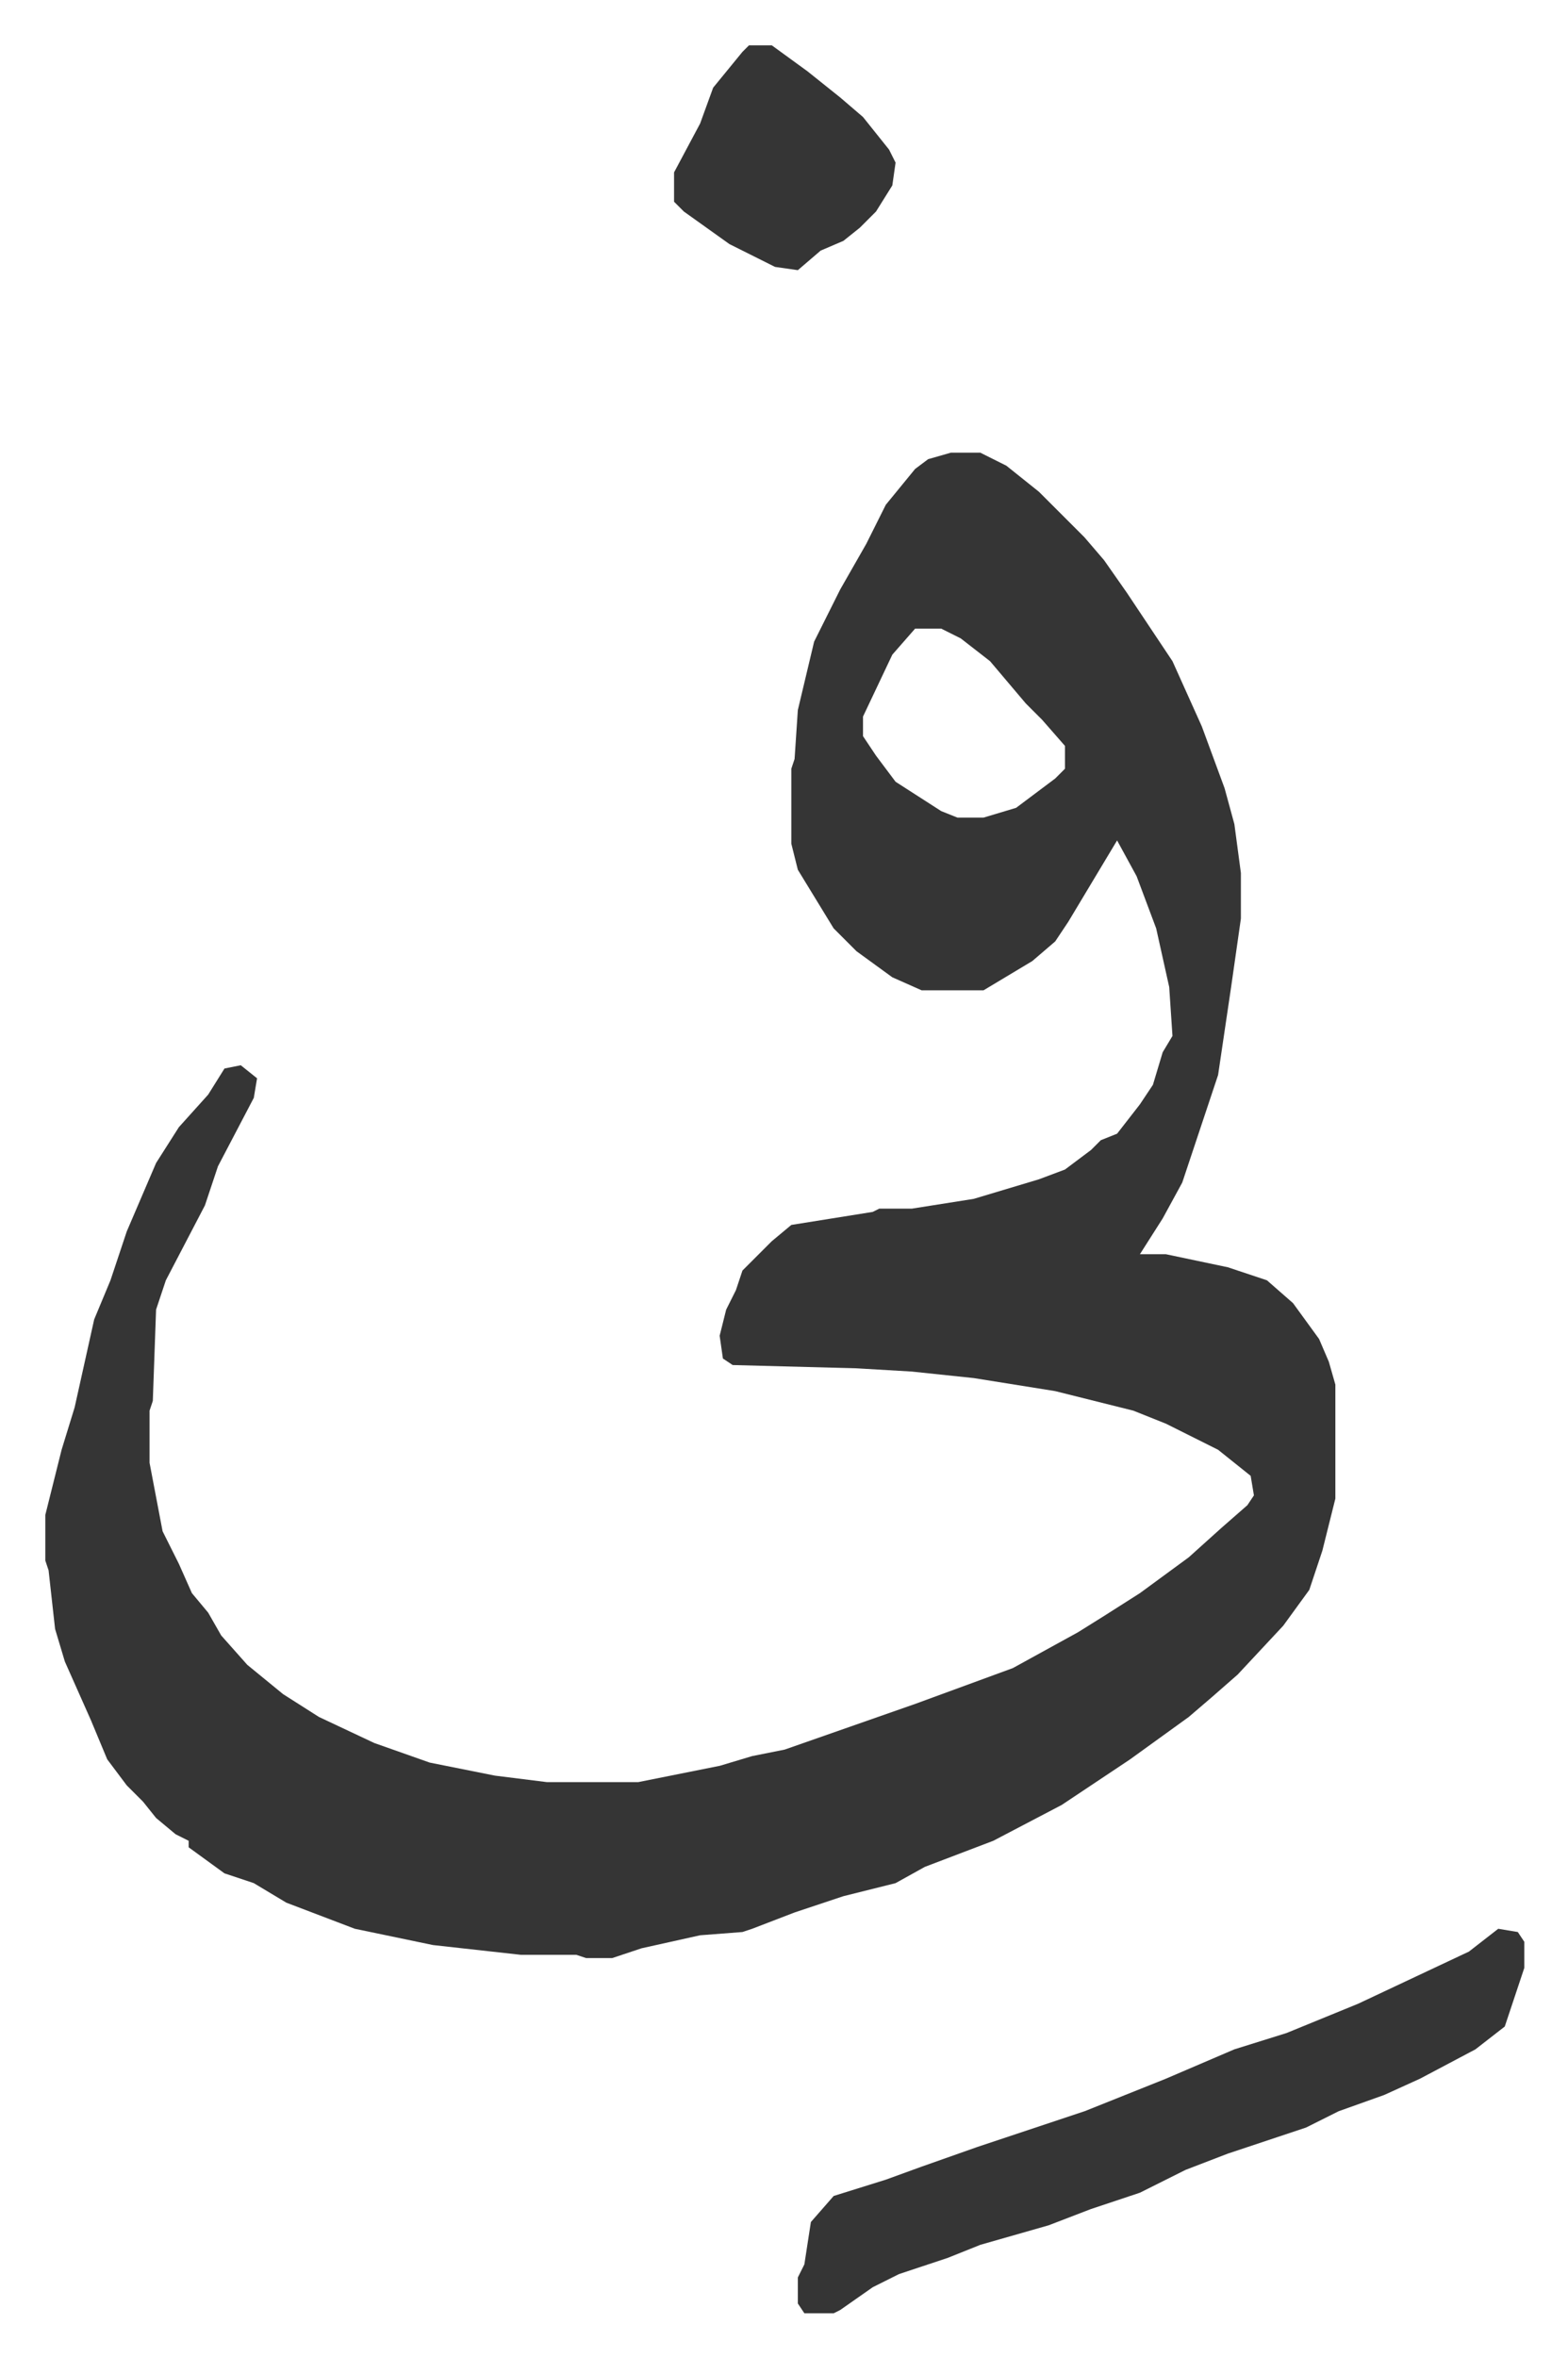<svg xmlns="http://www.w3.org/2000/svg" role="img" viewBox="-13.91 452.09 481.32 723.32"><path fill="#353535" id="rule_normal" d="M278 591h9l8 4 10 8 9 9 5 5 6 7 7 10 14 21 9 20 7 19 3 11 2 15v14l-3 21-4 27-5 15-6 18-6 11-7 11h8l19 4 12 4 8 7 8 11 3 7 2 7v35l-4 16-4 12-8 11-14 15-8 7-7 6-18 13-12 8-9 6-21 11-21 8-9 5-16 4-15 5-13 5-3 1-13 1-18 4-9 3h-8l-3-1h-17l-27-3-24-5-21-8-10-6-9-3-11-8v-2l-4-2-6-5-4-5-5-5-6-8-5-12-8-18-3-10-2-18-1-3v-14l5-20 4-13 6-27 5-12 5-15 9-21 7-11 9-10 5-8 5-1 5 4-1 6-11 21-4 12-12 23-3 9-1 28-1 3v16l4 21 5 10 4 9 5 6 4 7 8 9 11 9 11 7 17 8 17 6 20 4 16 2h28l25-5 10-3 10-2 20-7 20-7 30-11 20-11 8-5 11-7 15-11 10-9 8-7 2-3-1-6-10-8-16-8-10-4-24-6-25-4-19-2-17-1-38-1-3-2-1-7 2-8 3-6 2-6 9-9 6-5 25-4 2-1h10l19-3 20-6 8-3 8-6 3-3 5-2 7-9 4-6 3-10 3-5-1-15-4-18-6-16-6-11-15 25-4 6-7 6-15 9h-19l-9-4-11-8-7-7-11-18-2-8v-23l1-3 1-15 5-21 8-16 8-14 6-12 9-11 4-3zm-11 54l-7 8-9 19v6l4 6 6 8 14 9 5 2h8l10-3 12-9 3-3v-7l-7-8-5-5-11-13-9-7-6-3zm179 399l6 1 2 3v8l-6 18-9 7-17 9-11 5-14 5-10 5-24 8-13 5-14 7-15 5-13 5-21 6-10 4-15 5-8 4-10 7-2 1h-9l-2-3v-8l2-4 2-13 7-8 16-5 11-4 17-6 9-3 24-8 25-10 21-9 16-5 22-9 17-8 17-8zM216 466h7l11 8 10 8 7 6 8 10 2 4-1 7-5 8-5 5-5 4-7 3-7 6-7-1-14-7-14-10-3-3v-9l8-15 4-11 9-11z"/></svg>
